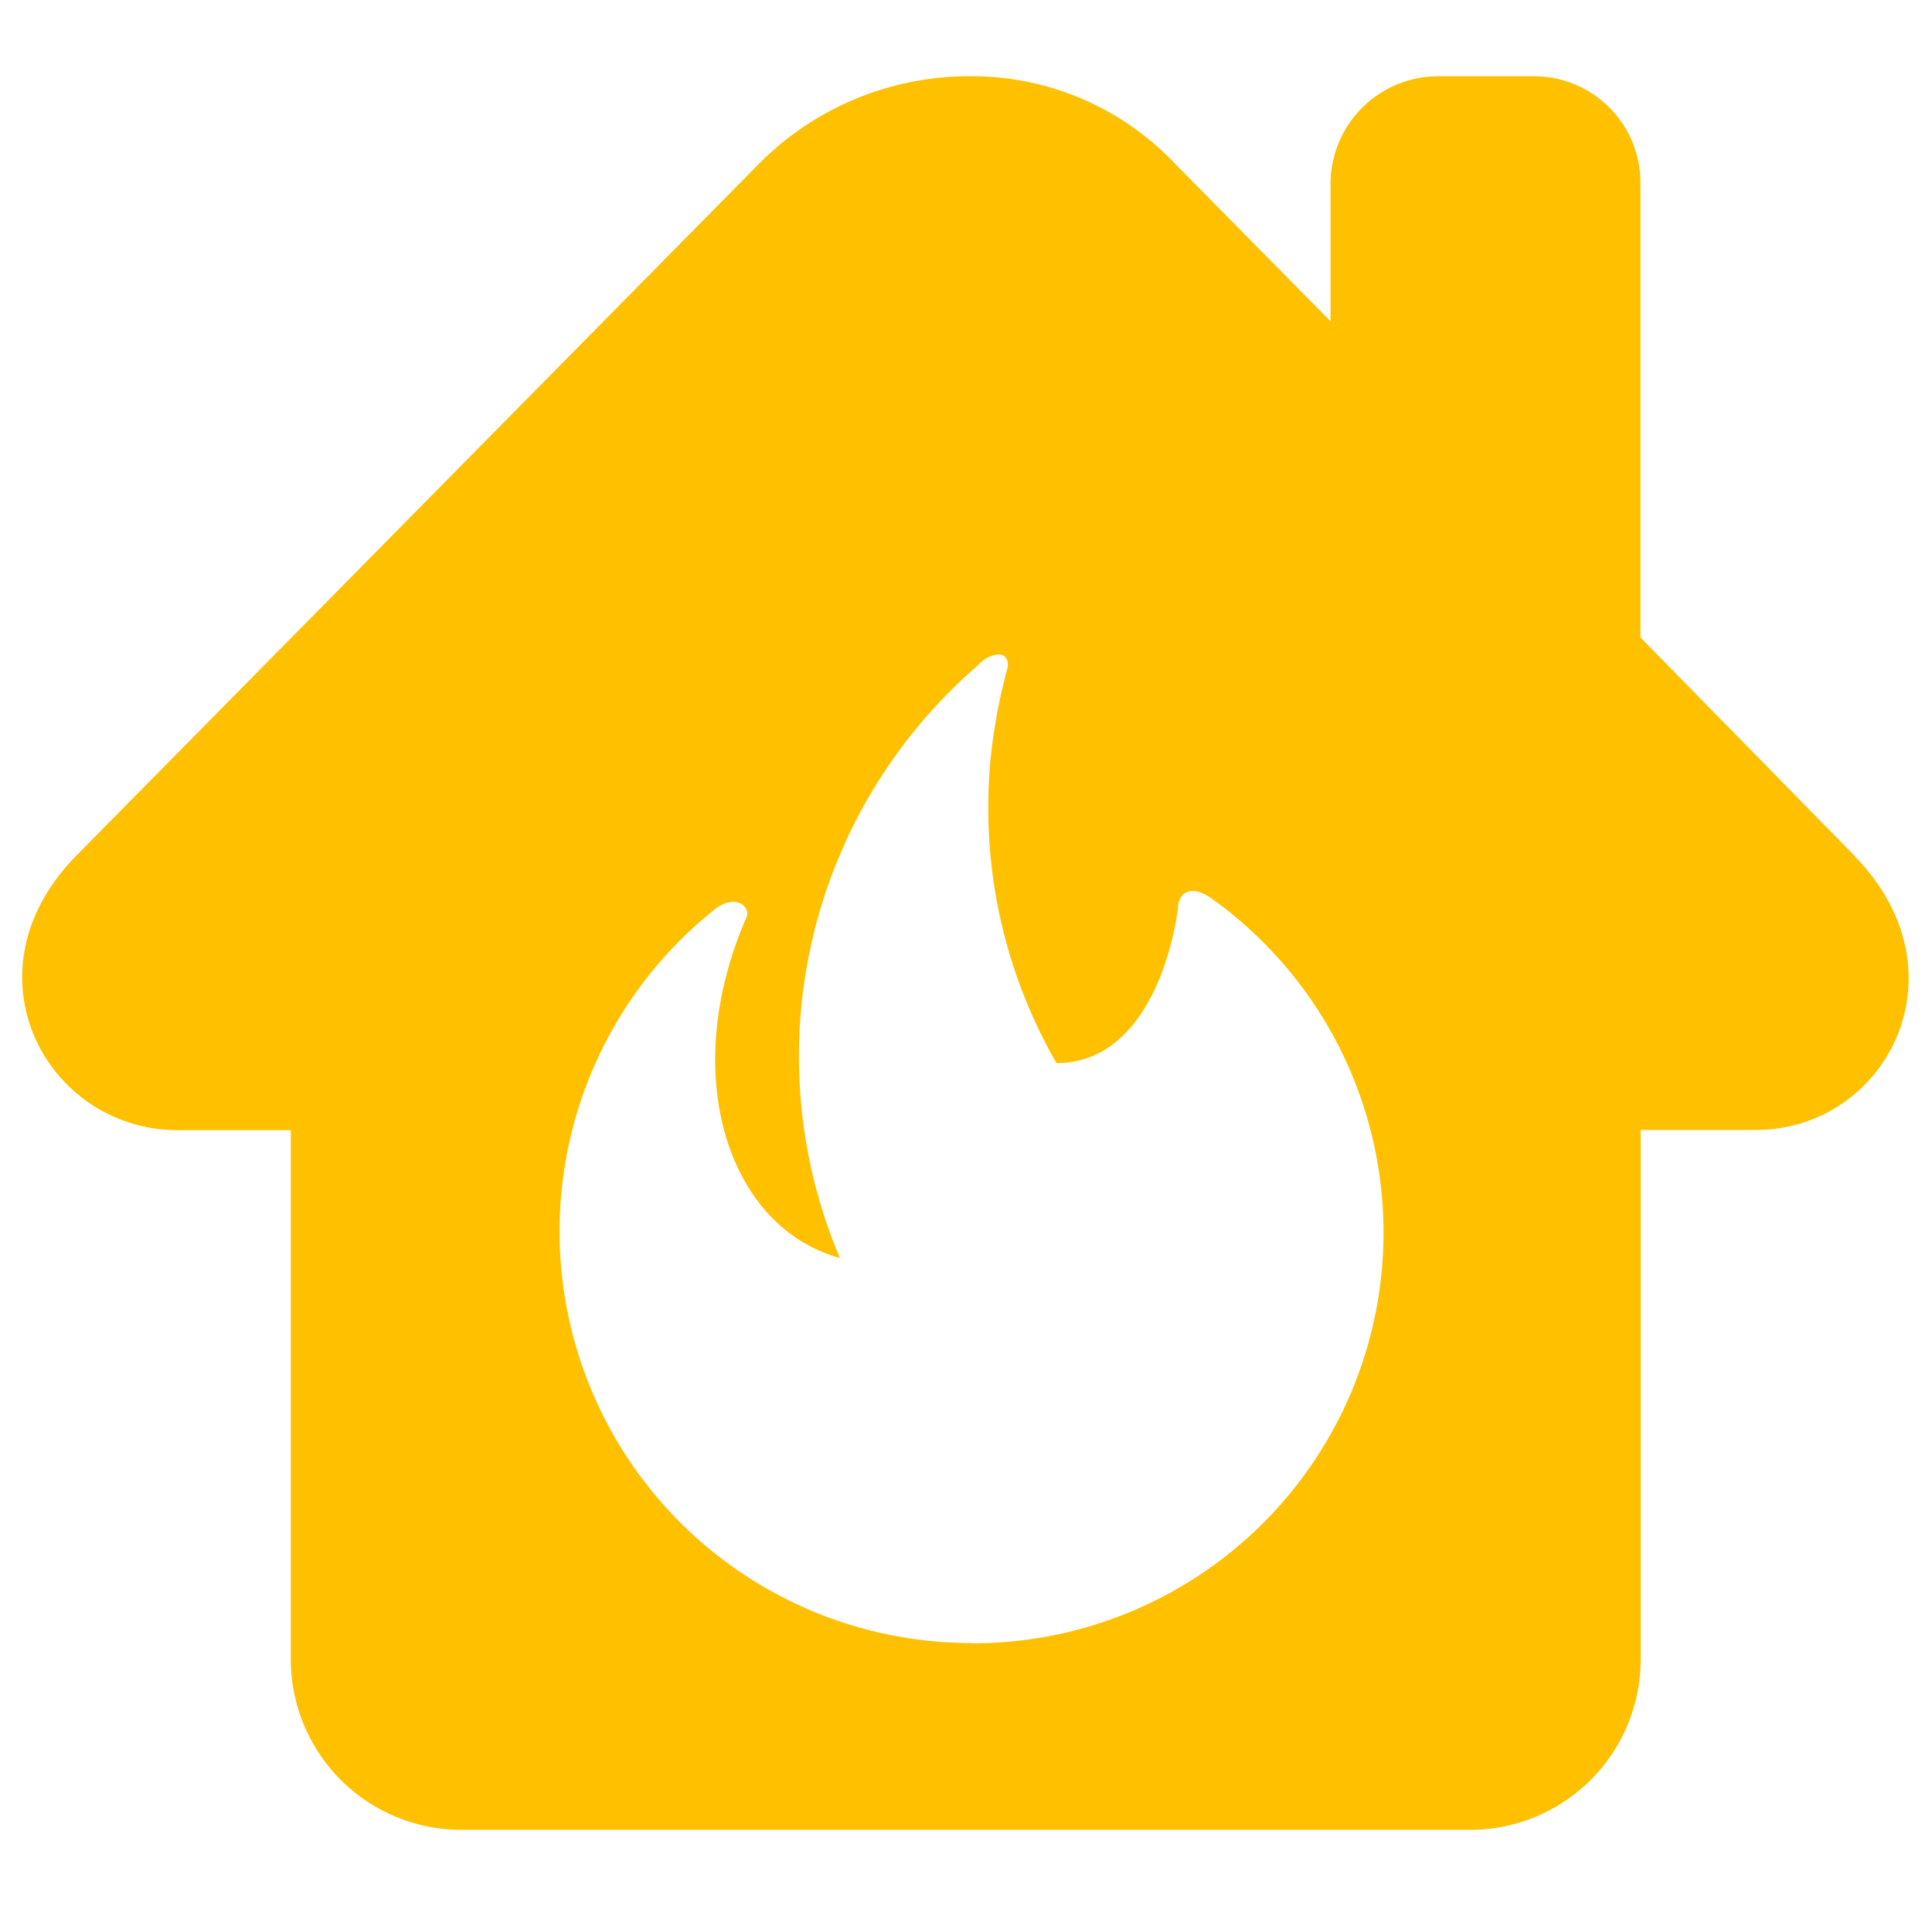<svg id="Layer_1" data-name="Layer 1" xmlns="http://www.w3.org/2000/svg" width="76" height="75" viewBox="0 0 76 75">
  <defs>
    <style>
      .cls-1 {
        fill: #ffc000;
      }
    </style>
  </defs>
  <title>incend</title>
  <path class="cls-1" d="M72.93,33.65l-8.4-8.57V7.2A4.19,4.19,0,0,0,60.25,3H56.62a4.24,4.24,0,0,0-4.28,4.2v5.44l-6.1-6.18A11,11,0,0,0,38.08,3a11.64,11.64,0,0,0-8.24,3.46L3,33.67c-4.54,4.62-1.16,10.8,4,10.8h4.44V65.32A6.71,6.71,0,0,0,18.13,72H57.86a6.71,6.71,0,0,0,6.68-6.68V44.46h4.54c5.09,0,8.39-6.18,3.85-10.8Zm-34.69,31A16.2,16.2,0,0,1,28.18,35.73c.82-.58,1.4,0,1.16.42-2.64,6.1-.74,12.12,3.7,13.35a20.33,20.33,0,0,1,5.44-23.33,1.17,1.17,0,0,1,.82-.42c.24,0,.42.24.32.58A22.44,22.44,0,0,0,39,29.55a20.13,20.13,0,0,0,2.56,12.28c3.14,0,4.44-3.62,4.78-6.1,0-.58.5-1,1.4-.32a16.16,16.16,0,0,1-9.55,29.25Zm0,0"/>
</svg>
